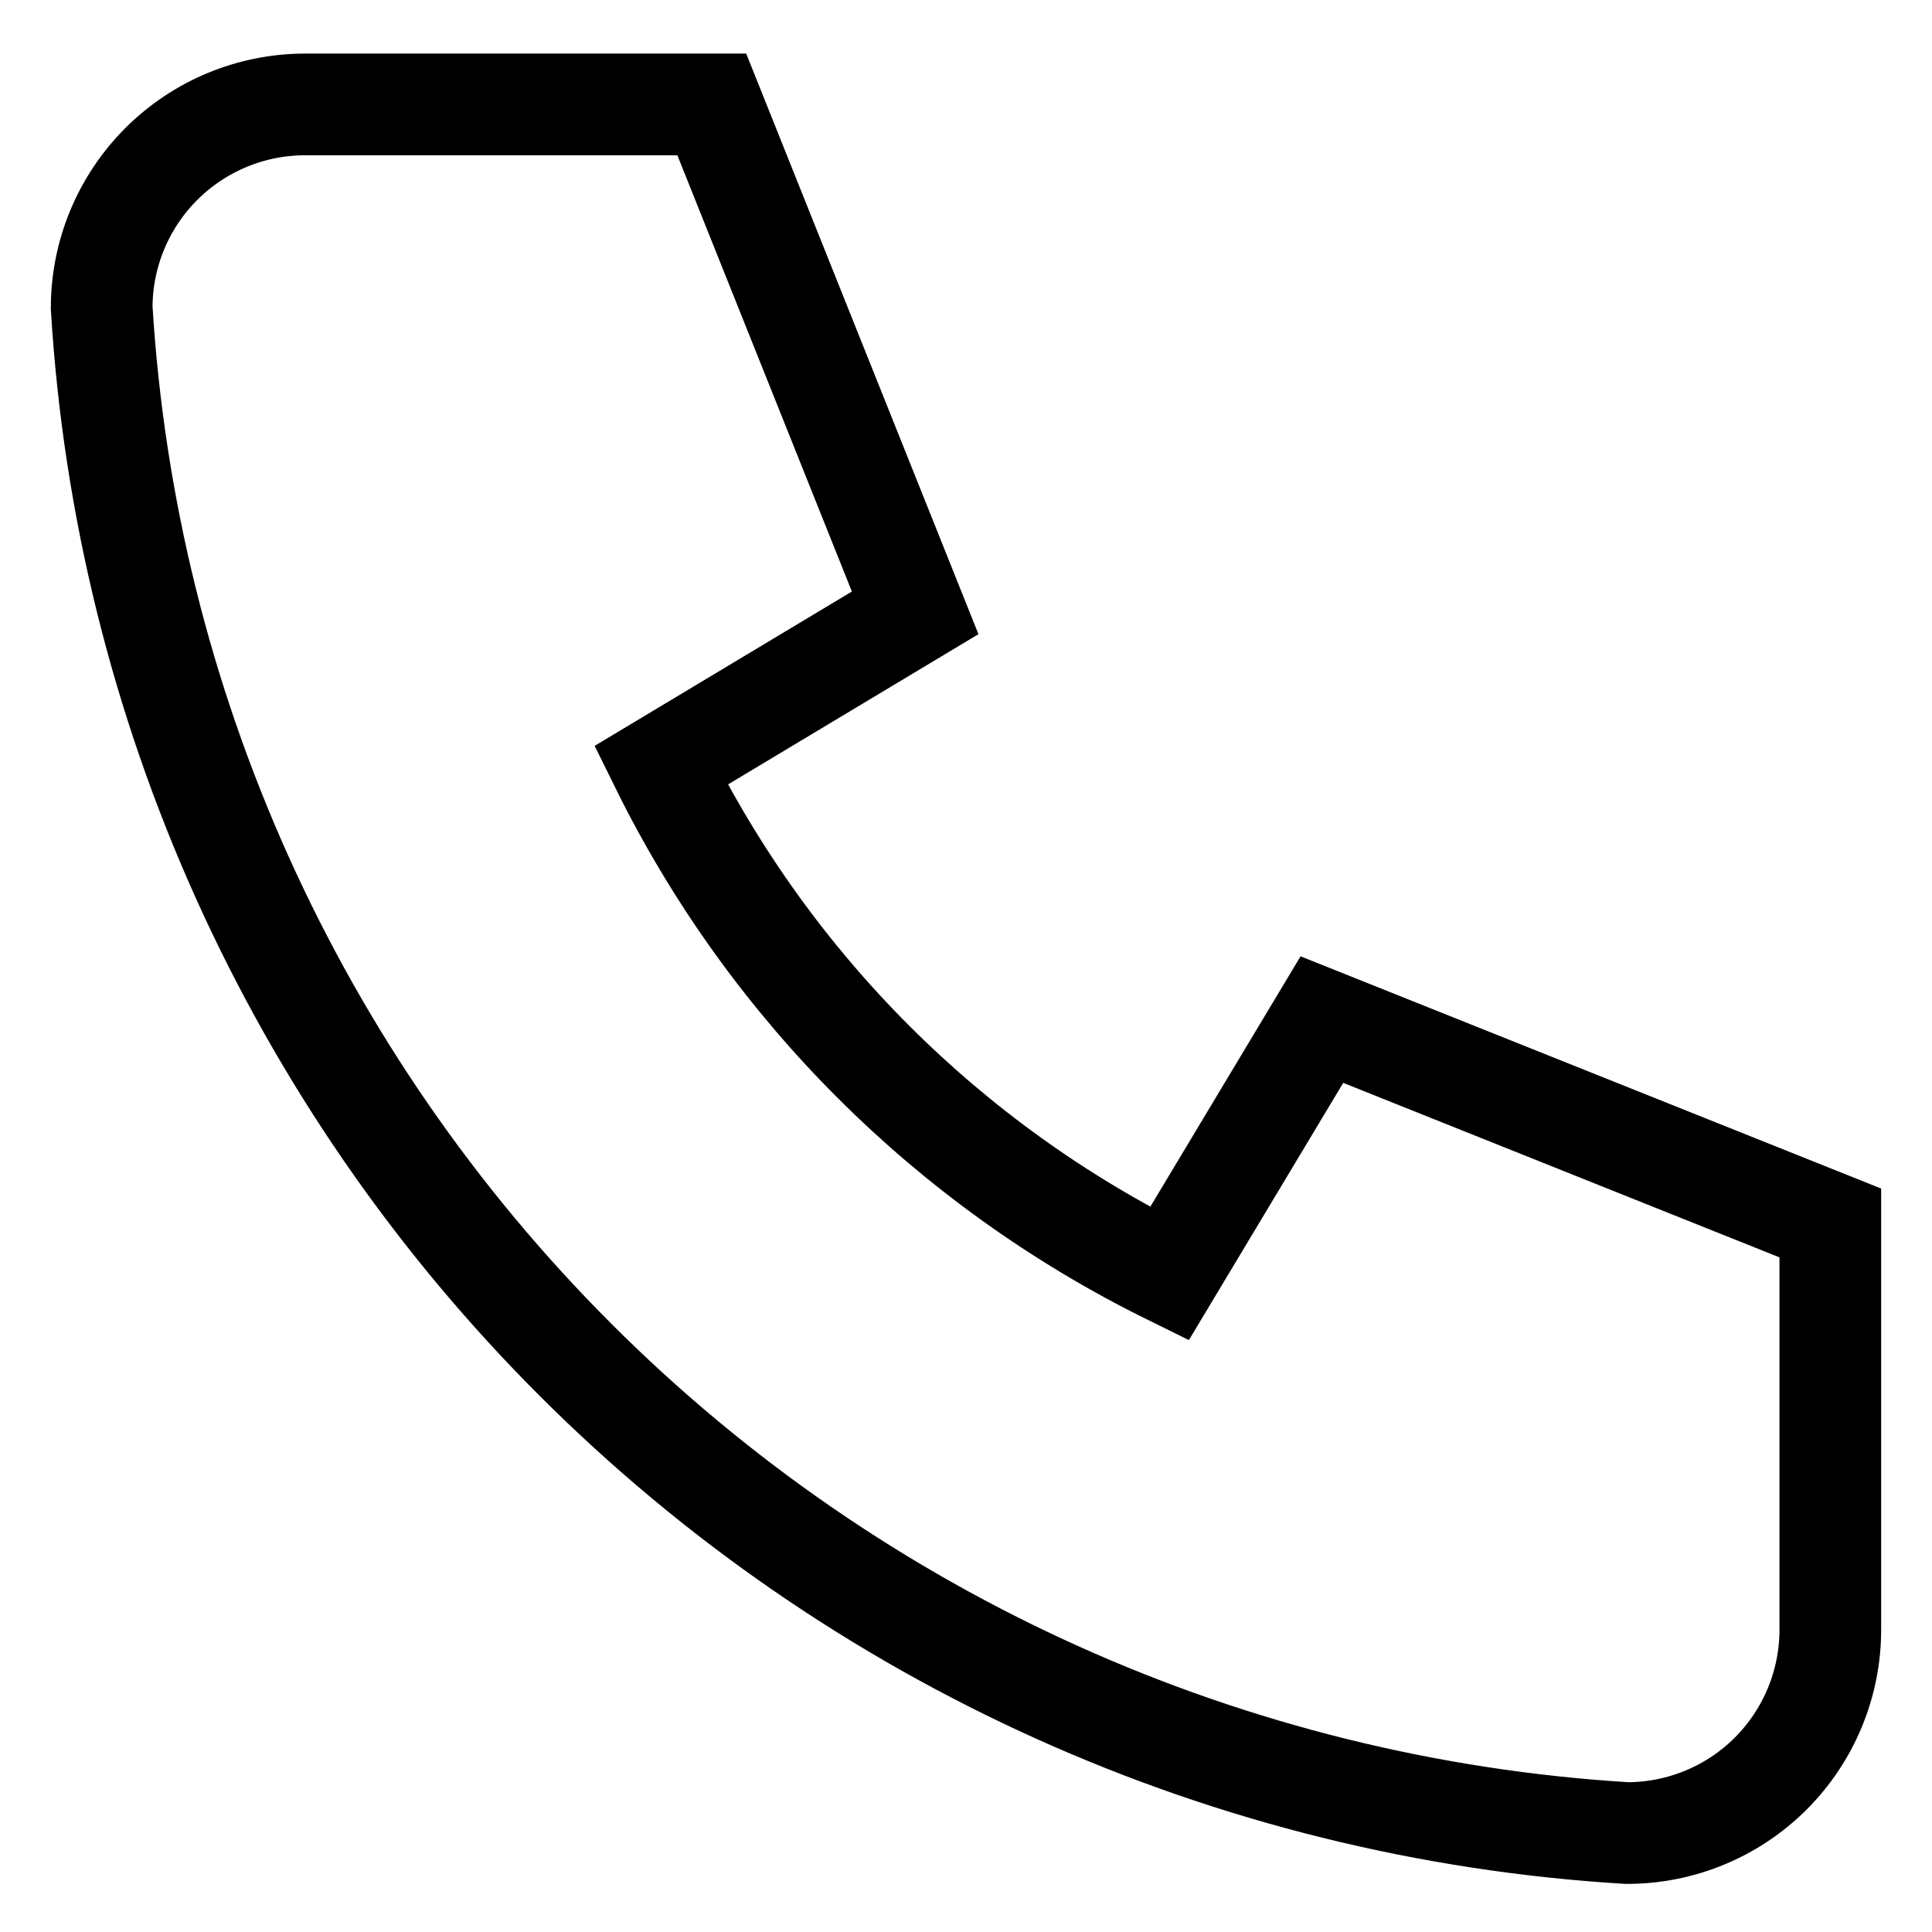 <svg xmlns="http://www.w3.org/2000/svg" width="19" height="19" viewBox="0 0 19 19" fill="none">
<path d="M3 1.027H7L9 6.027L6.5 7.527C7.571 9.699 9.328 11.456 11.5 12.527L13 10.027L18 12.027V16.027C18 16.558 17.789 17.067 17.414 17.442C17.039 17.817 16.53 18.027 16 18.027C12.099 17.79 8.42 16.134 5.657 13.37C2.893 10.607 1.237 6.928 1 3.027C1 2.497 1.211 1.988 1.586 1.613C1.961 1.238 2.47 1.027 3 1.027Z" stroke="black" strokeWidth="1.5" strokeLinecap="round" strokeLinejoin="round"/>
</svg>